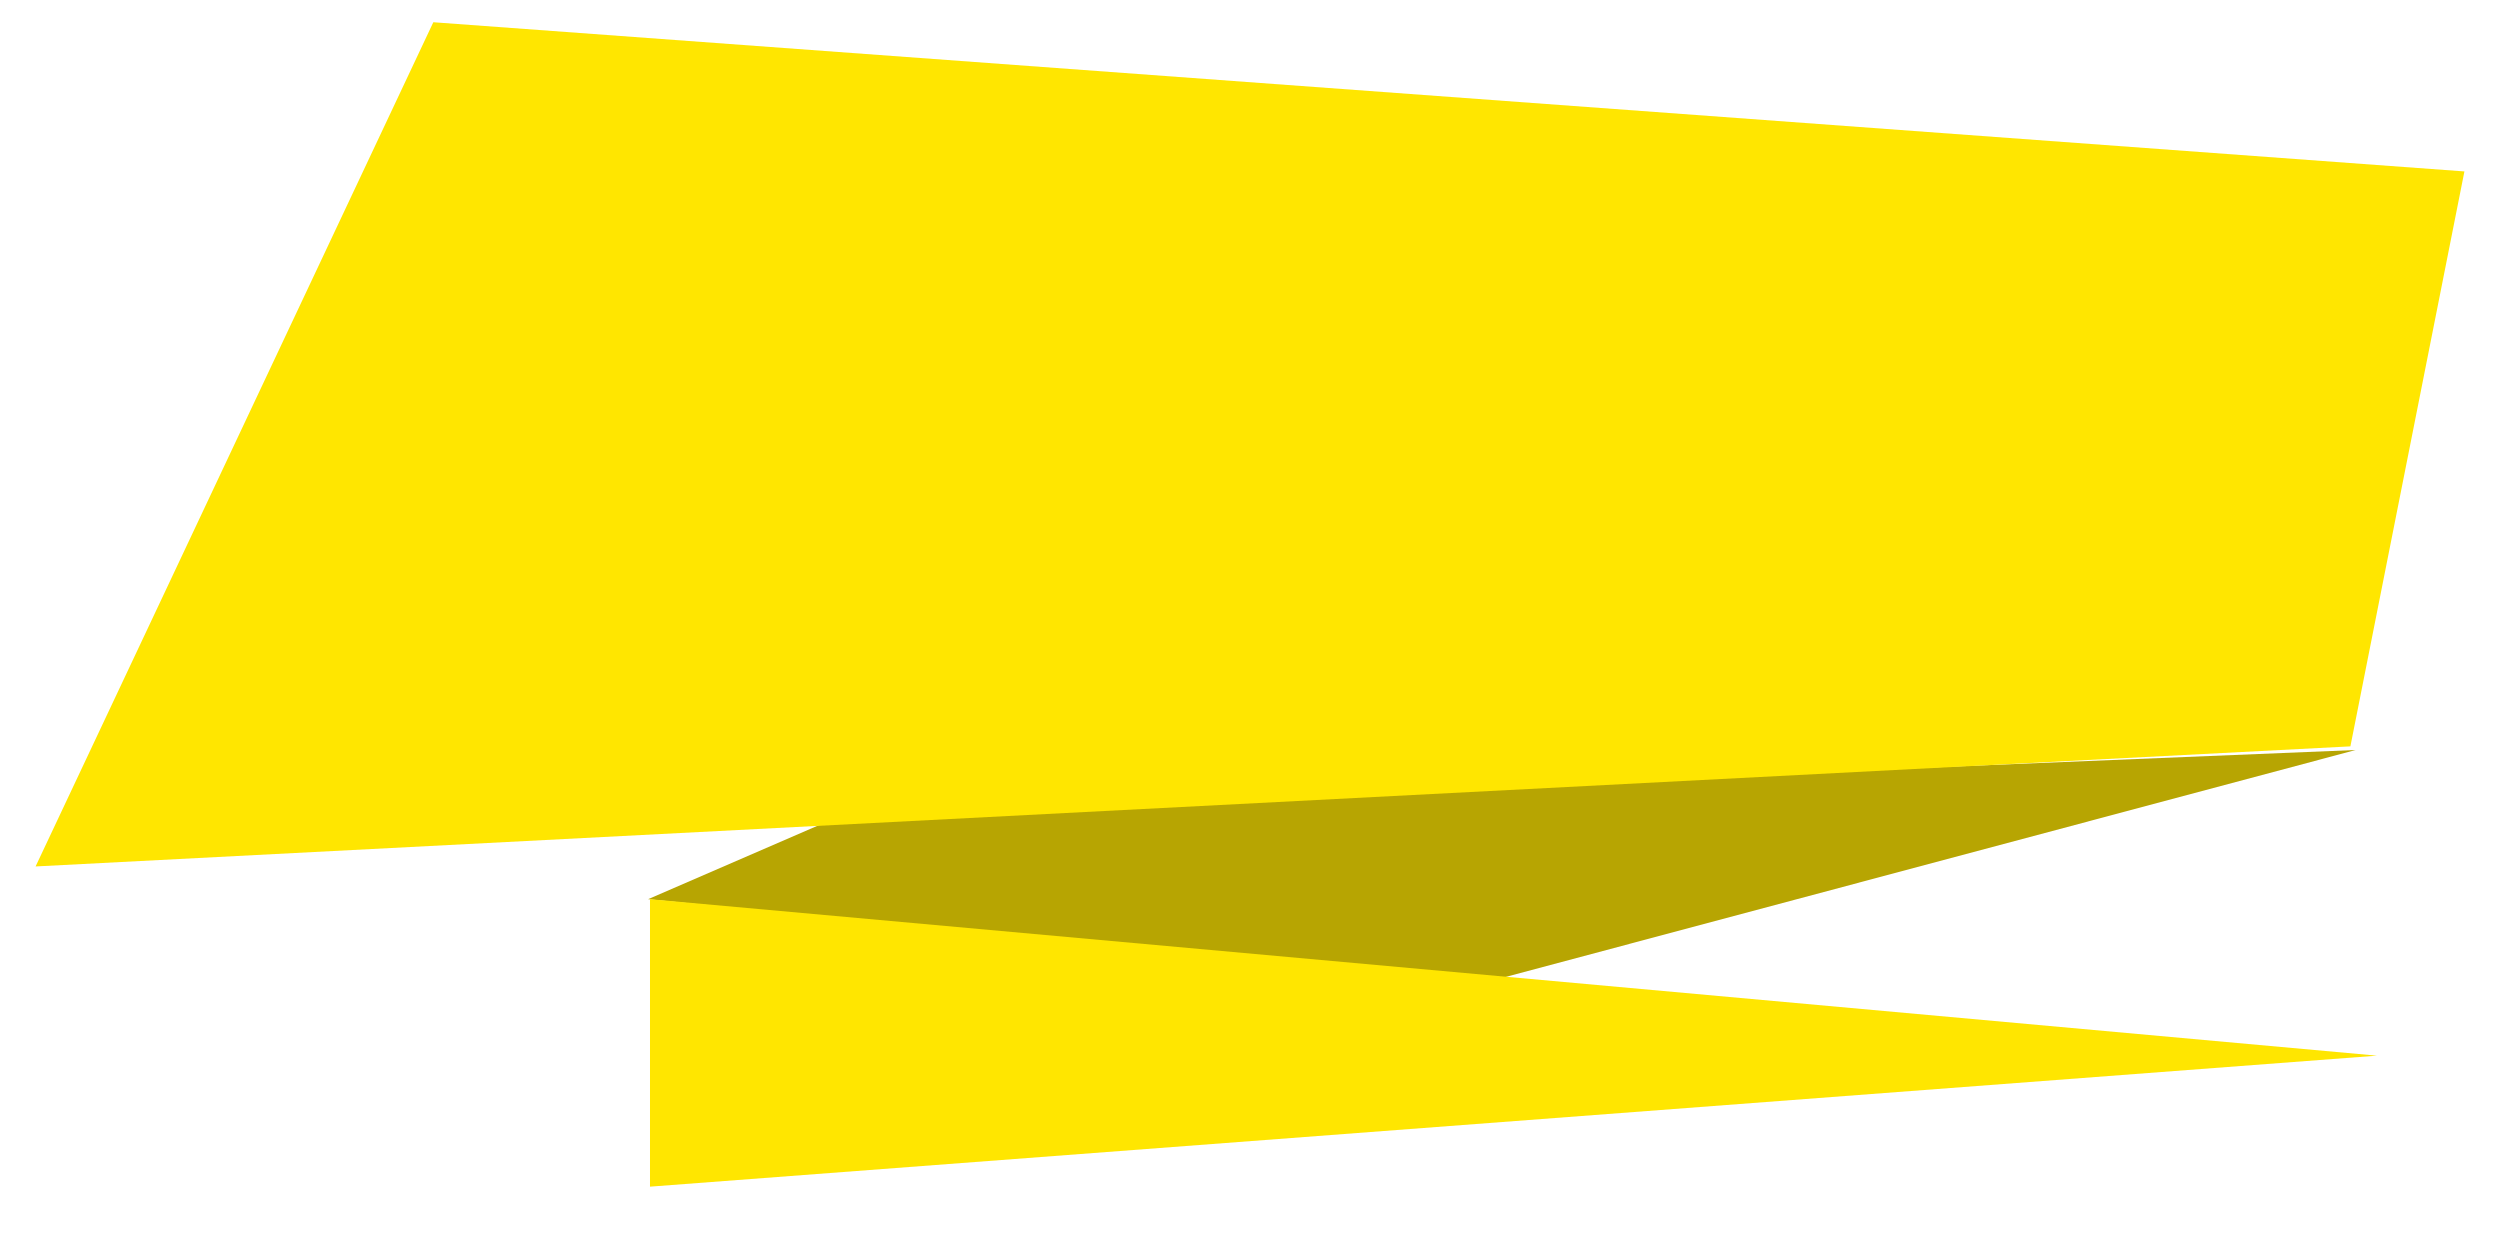 <?xml version="1.0" encoding="UTF-8"?> <svg xmlns="http://www.w3.org/2000/svg" width="1124" height="556" viewBox="0 0 1124 556" fill="none"> <g filter="url(#filter0_d_172_41)"> <path d="M291.384 402.277L381.987 363.013L1059.12 335.201L666.908 439.905L291.384 402.277Z" fill="#B7A502"></path> <path d="M1068.66 472.624L292.236 531.521L292.236 402.276L1068.66 472.624Z" fill="#FFE600"></path> <path d="M194.821 8L1108 75.076L1056.74 333.565L16 387.553L194.821 8Z" fill="#FFE600"></path> </g> <defs> <filter id="filter0_d_172_41" x="0" y="0" width="1124" height="555.52" filterUnits="userSpaceOnUse" color-interpolation-filters="sRGB"> <feFlood flood-opacity="0" result="BackgroundImageFix"></feFlood> <feColorMatrix in="SourceAlpha" type="matrix" values="0 0 0 0 0 0 0 0 0 0 0 0 0 0 0 0 0 0 127 0" result="hardAlpha"></feColorMatrix> <feOffset dy="2"></feOffset> <feGaussianBlur stdDeviation="2"></feGaussianBlur> <feComposite in2="hardAlpha" operator="out"></feComposite> <feColorMatrix type="matrix" values="0 0 0 0 0 0 0 0 0 0 0 0 0 0 0 0 0 0 0.25 0"></feColorMatrix> <feBlend mode="normal" in2="BackgroundImageFix" result="effect1_dropShadow_172_41"></feBlend> <feBlend mode="normal" in="SourceGraphic" in2="effect1_dropShadow_172_41" result="shape"></feBlend> </filter> </defs> </svg> 